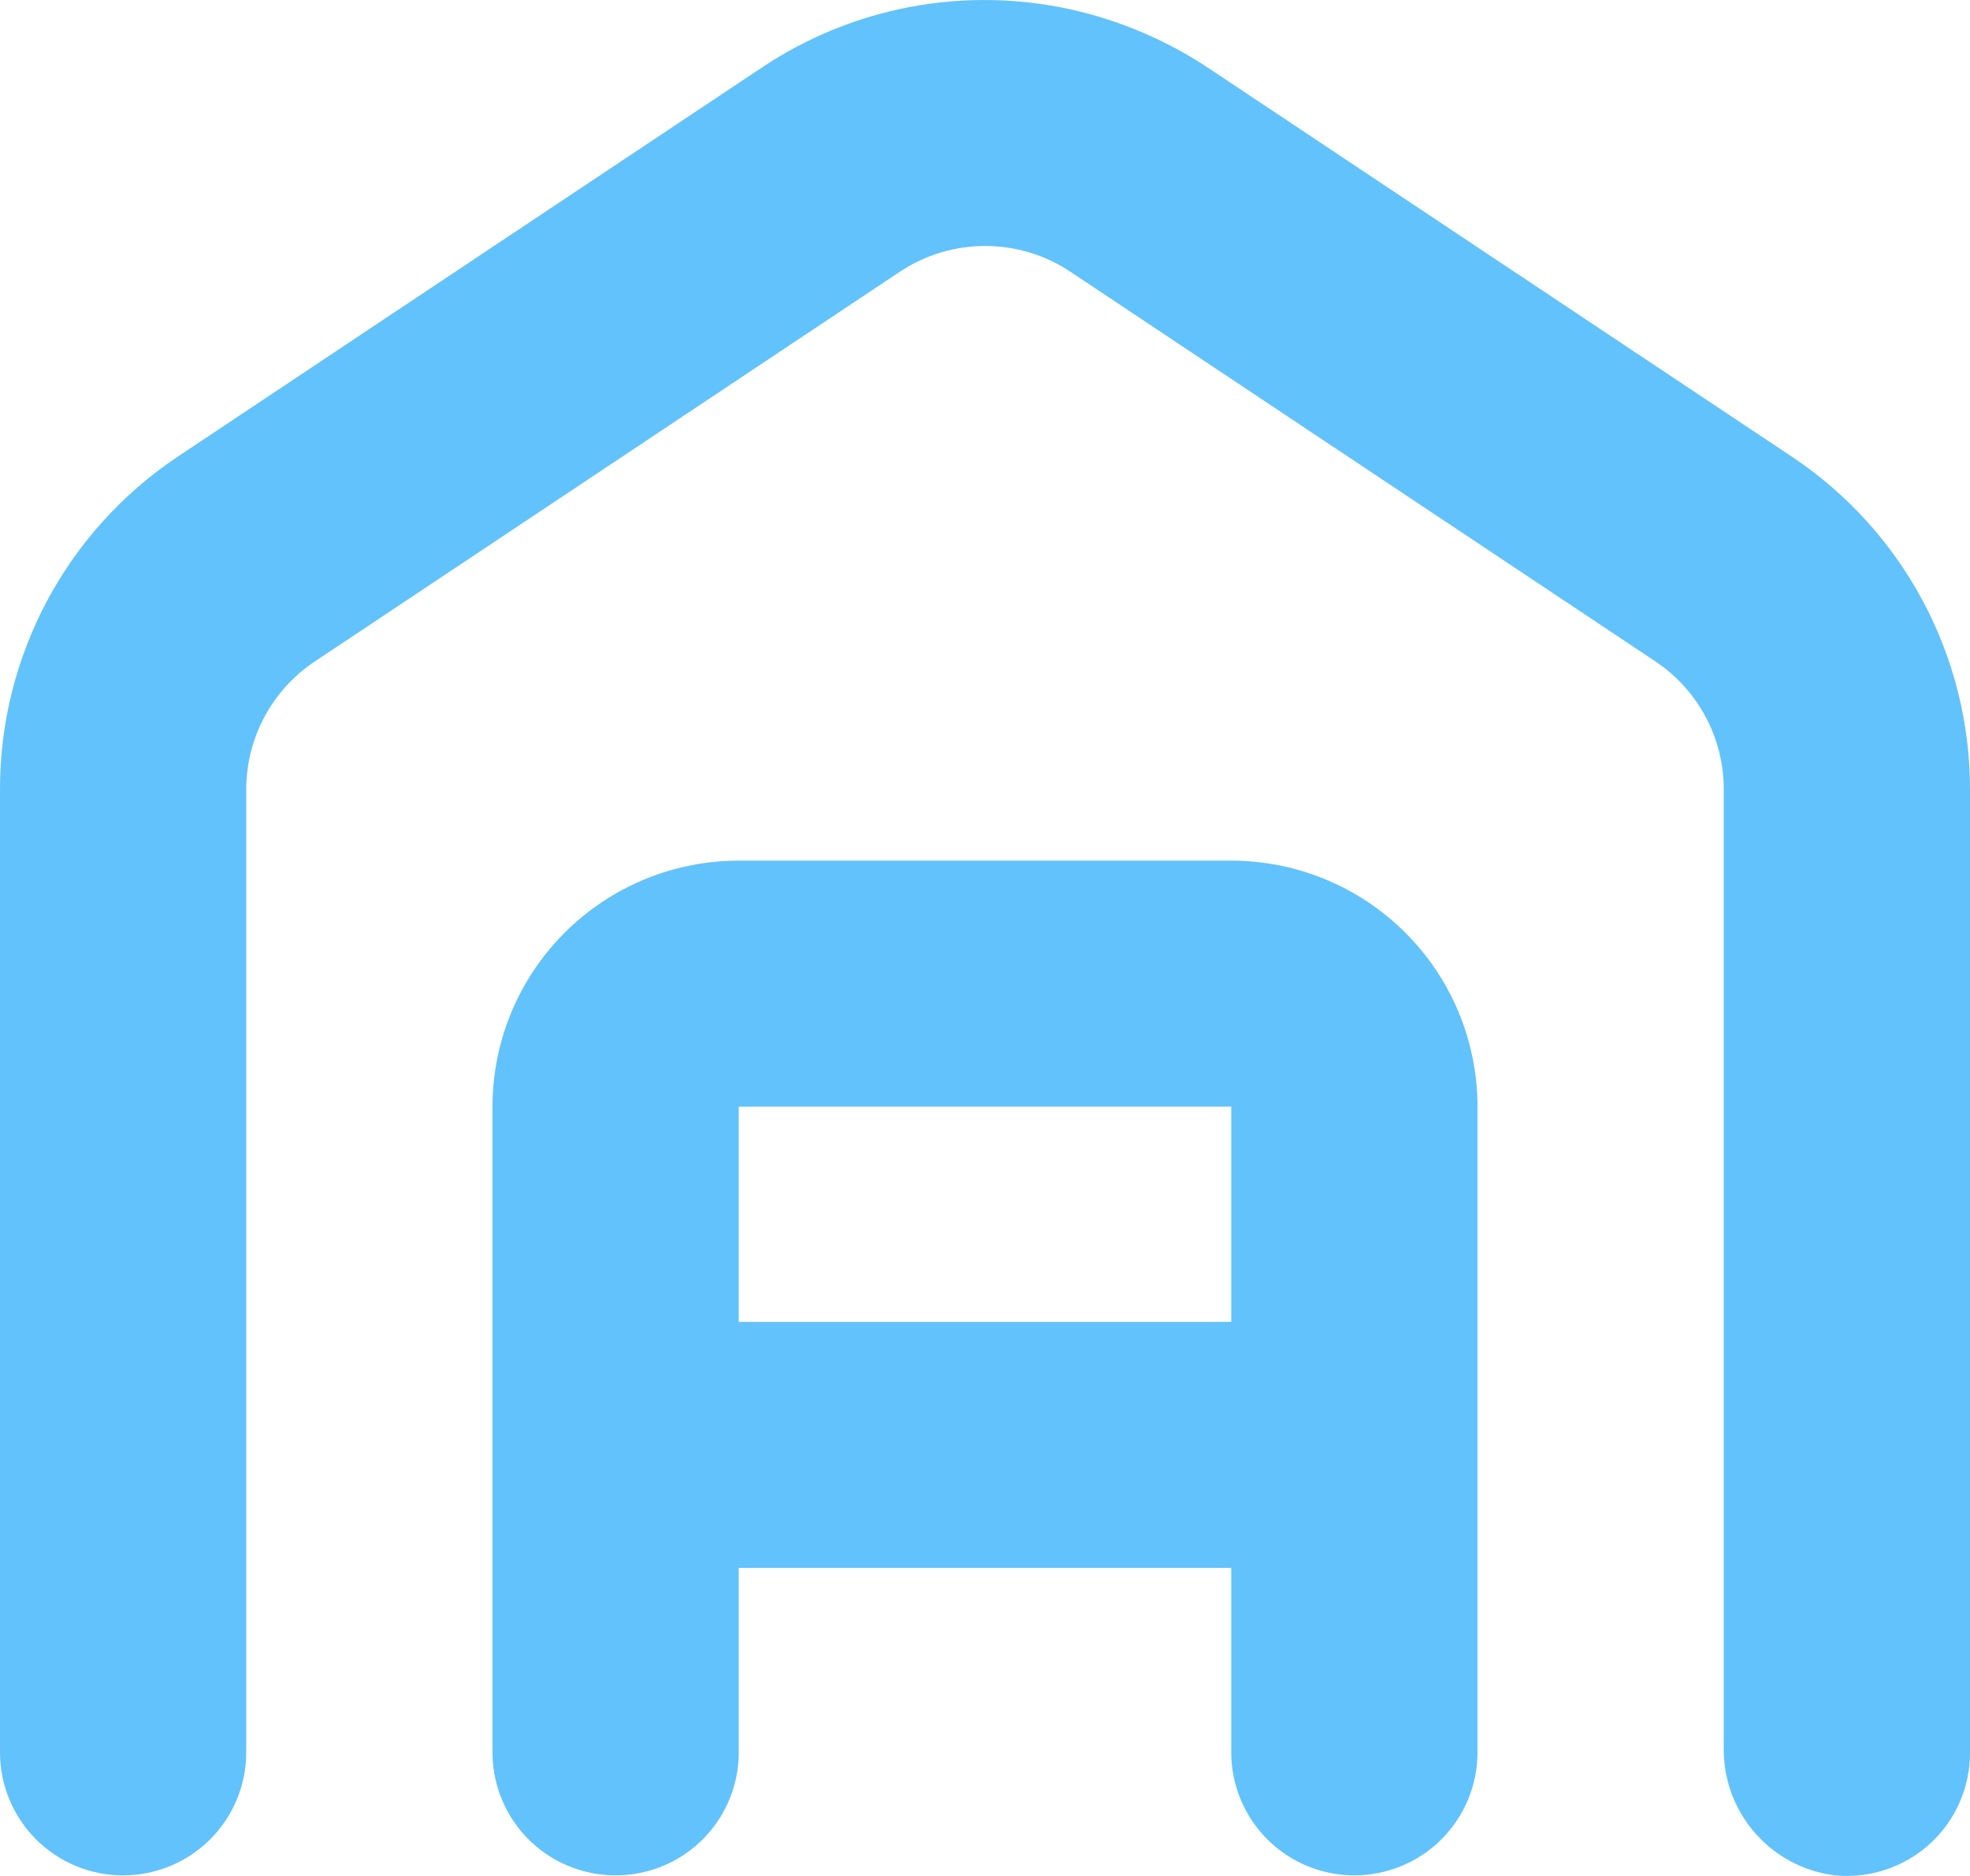 <svg width="42" height="40" viewBox="0 0 42 40" fill="none" xmlns="http://www.w3.org/2000/svg">
<g clip-path="url(#clip0_484_578)">
<path d="M28.875 39.987C29.571 39.987 30.239 39.711 30.731 39.219C31.223 38.727 31.5 38.06 31.5 37.365V23.596C31.5 22.205 30.947 20.871 29.962 19.888C28.978 18.904 27.642 18.351 26.25 18.351H15.75C14.358 18.351 13.022 18.904 12.038 19.888C11.053 20.872 10.5 22.205 10.5 23.596V37.365C10.5 38.302 11 39.168 11.812 39.636C12.625 40.104 13.625 40.104 14.438 39.636C15.25 39.168 15.75 38.302 15.75 37.365V33.431H26.25V37.365C26.25 38.06 26.527 38.727 27.019 39.219C27.511 39.711 28.179 39.987 28.875 39.987ZM15.75 28.186V23.596H26.25V28.186H15.75Z" fill="#62C2FB"/>
<path d="M2.625 39.987C3.321 39.987 3.989 39.711 4.481 39.219C4.973 38.727 5.25 38.06 5.25 37.365V16.83C5.251 15.734 5.8 14.71 6.713 14.103L19.182 5.796C19.721 5.436 20.355 5.245 21.003 5.245C21.651 5.245 22.285 5.436 22.824 5.796L35.293 14.103C36.204 14.712 36.751 15.735 36.75 16.83V37.253C36.737 37.921 36.971 38.57 37.409 39.075C37.846 39.58 38.456 39.905 39.119 39.987C39.858 40.059 40.594 39.816 41.143 39.316C41.692 38.816 42.004 38.107 42 37.365V16.83C42.001 13.979 40.575 11.317 38.2 9.736L25.85 1.508C24.929 0.882 23.898 0.437 22.811 0.197C20.546 -0.298 18.177 0.149 16.249 1.436L3.78 9.743C1.415 11.327 -0.003 13.986 3.94727e-06 16.831V37.365C3.94727e-06 38.061 0.277 38.728 0.769 39.22C1.261 39.712 1.929 39.988 2.625 39.988V39.987Z" fill="#62C2FB"/>
</g>
<defs>
<clipPath id="clip0_484_578">
<rect width="42" height="40" fill="white"/>
</clipPath>
</defs>
</svg>
